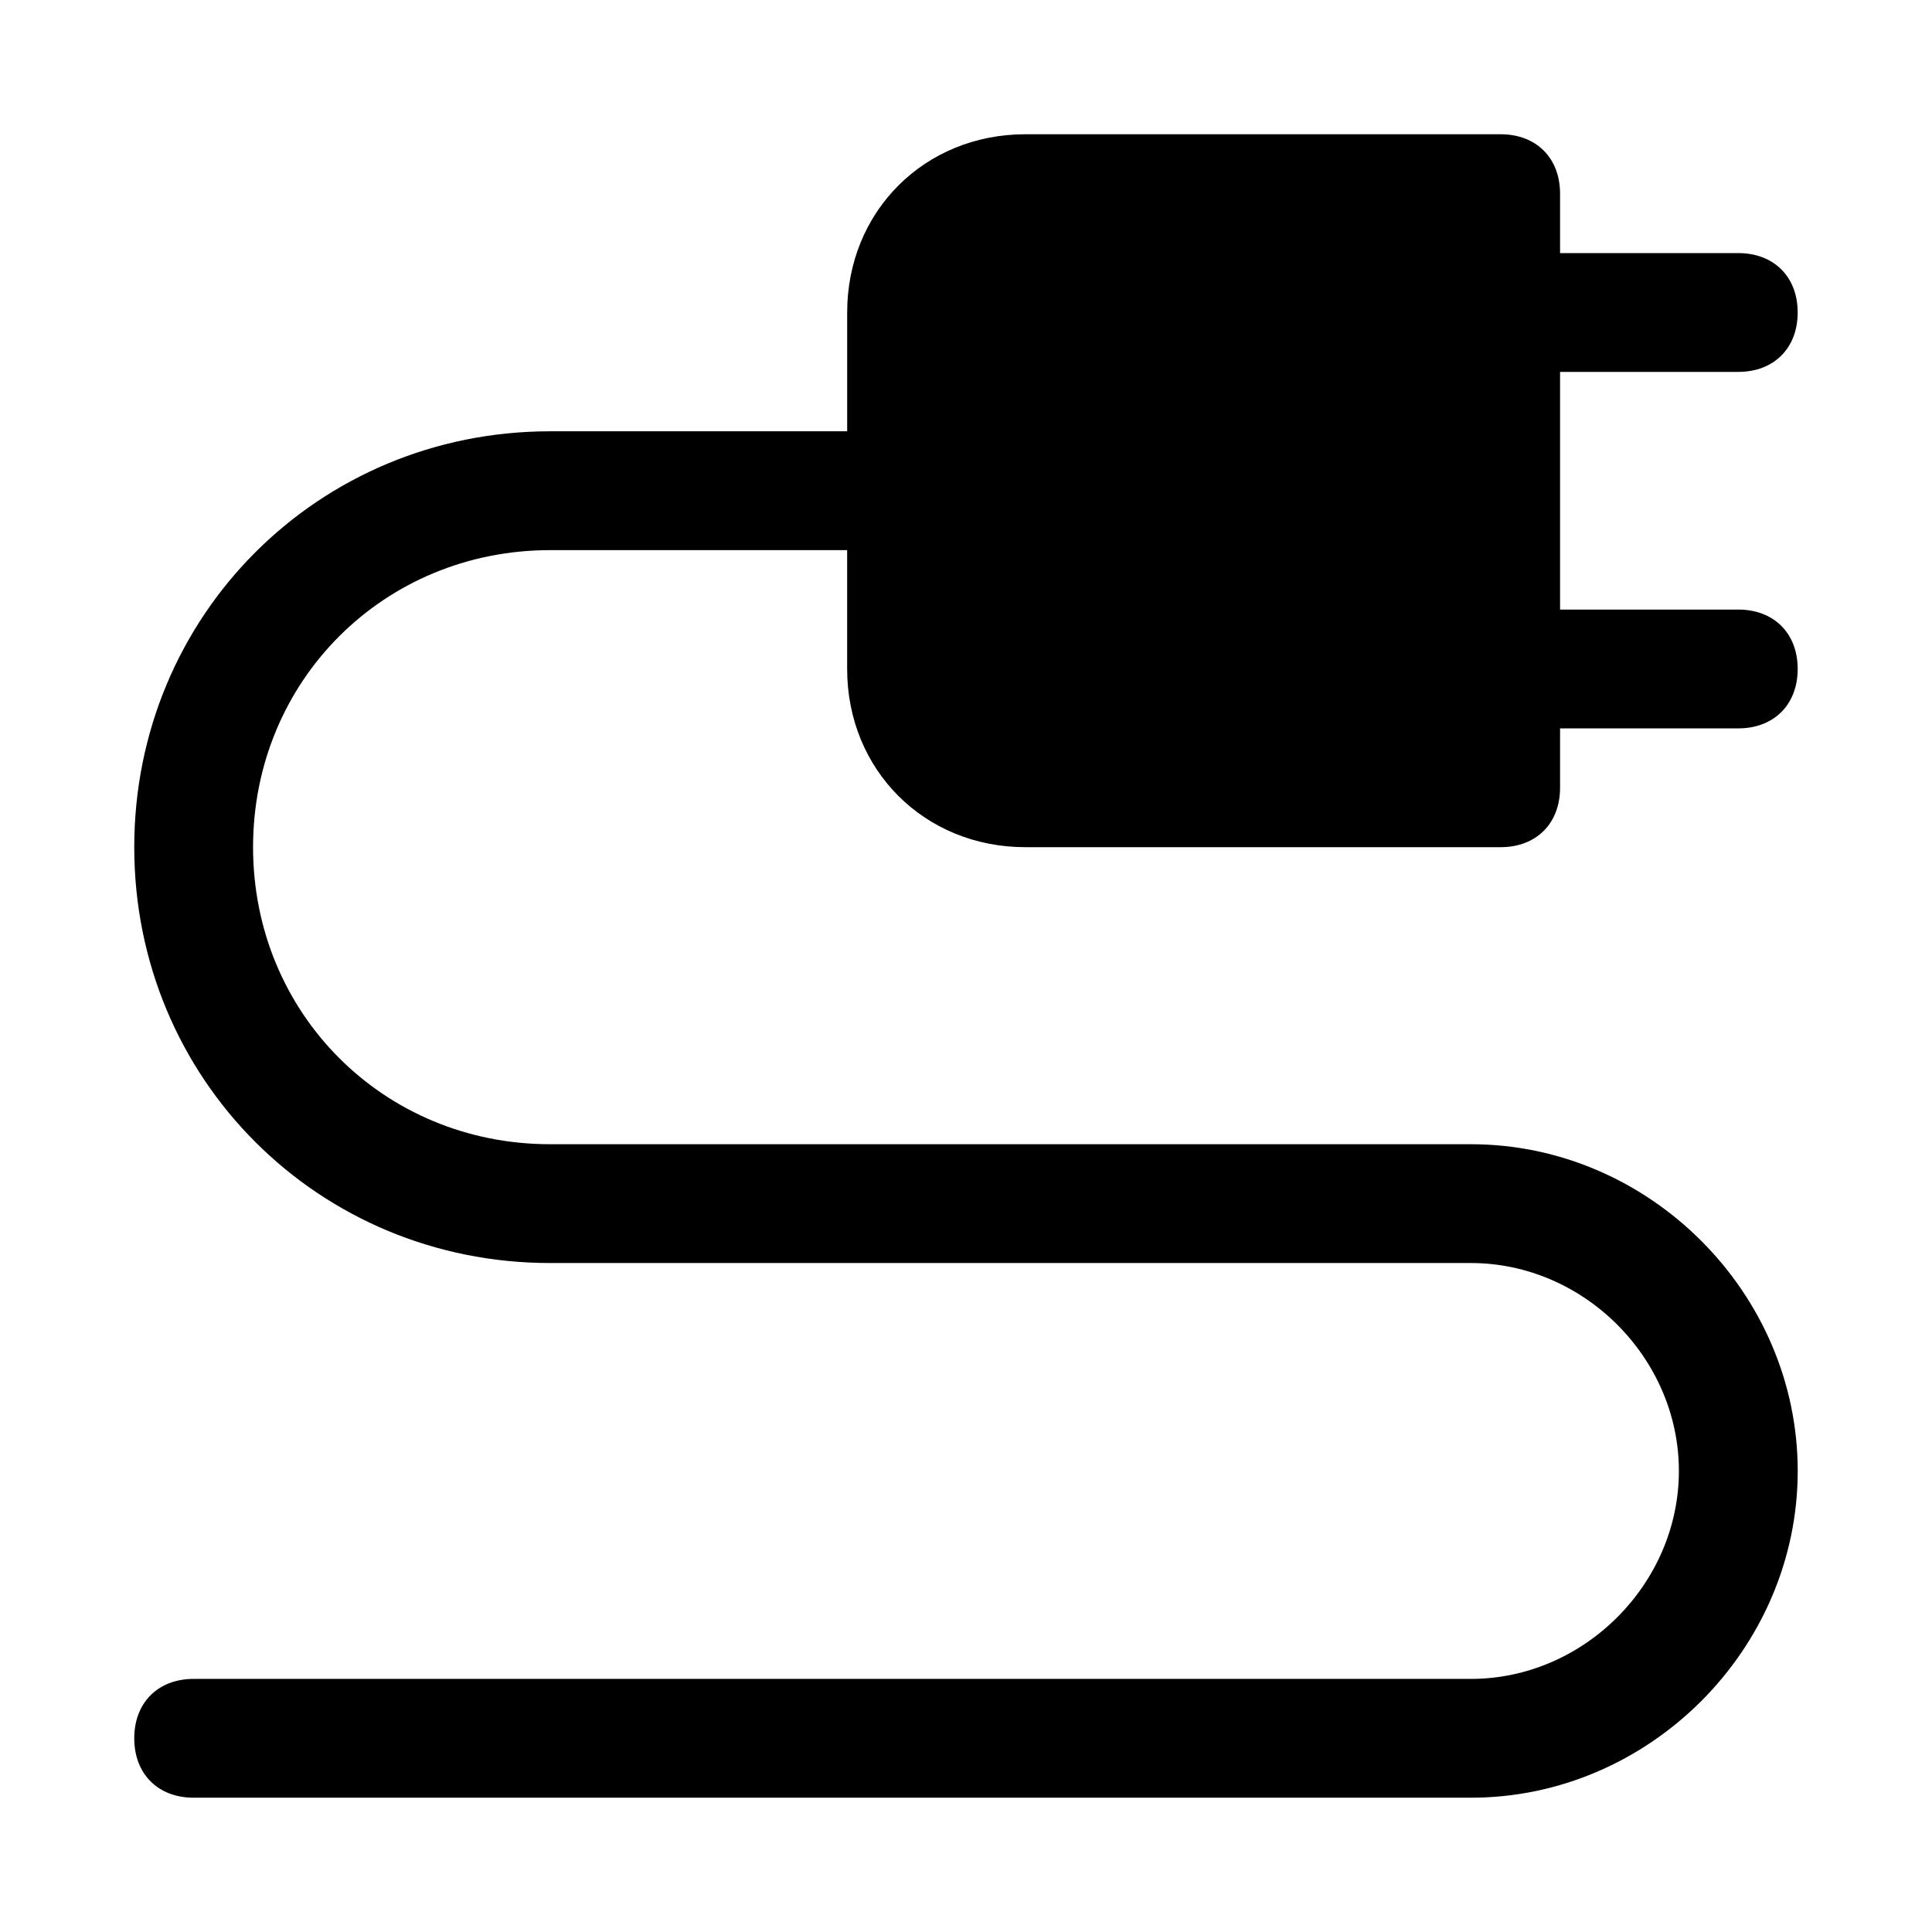 <?xml version="1.0" encoding="UTF-8"?>
<!-- Uploaded to: SVG Repo, www.svgrepo.com, Generator: SVG Repo Mixer Tools -->
<svg fill="#000000" width="800px" height="800px" version="1.1" viewBox="144 144 512 512" xmlns="http://www.w3.org/2000/svg">
 <path d="m415.74 368.51h125.95c9.445 0 15.742-6.297 15.742-15.742v-15.742h47.23c9.445 0 15.742-6.297 15.742-15.742 0-9.445-6.297-15.742-15.742-15.742h-47.23v-62.984h47.23c9.445 0 15.742-6.297 15.742-15.742 0-9.445-6.297-15.742-15.742-15.742h-47.23v-15.75c0-9.445-6.297-15.742-15.742-15.742h-125.95c-26.766 0-47.23 20.469-47.23 47.23v31.488h-78.723c-61.402 0-110.21 48.805-110.21 110.21 0 61.402 48.805 110.21 110.21 110.21h244.03c29.914 0 55.105 25.191 55.105 55.105 0 29.918-25.188 55.105-55.102 55.105h-338.5c-9.445 0-15.742 6.297-15.742 15.742 0 9.445 6.297 15.742 15.742 15.742h338.5c47.23 0 86.594-39.359 86.594-86.594 0-47.227-39.359-86.586-86.59-86.586h-244.04c-44.082 0-78.719-34.637-78.719-78.719s34.637-78.719 78.719-78.719h78.719v31.488c0.004 26.762 20.469 47.23 47.234 47.23z"/>
</svg>
